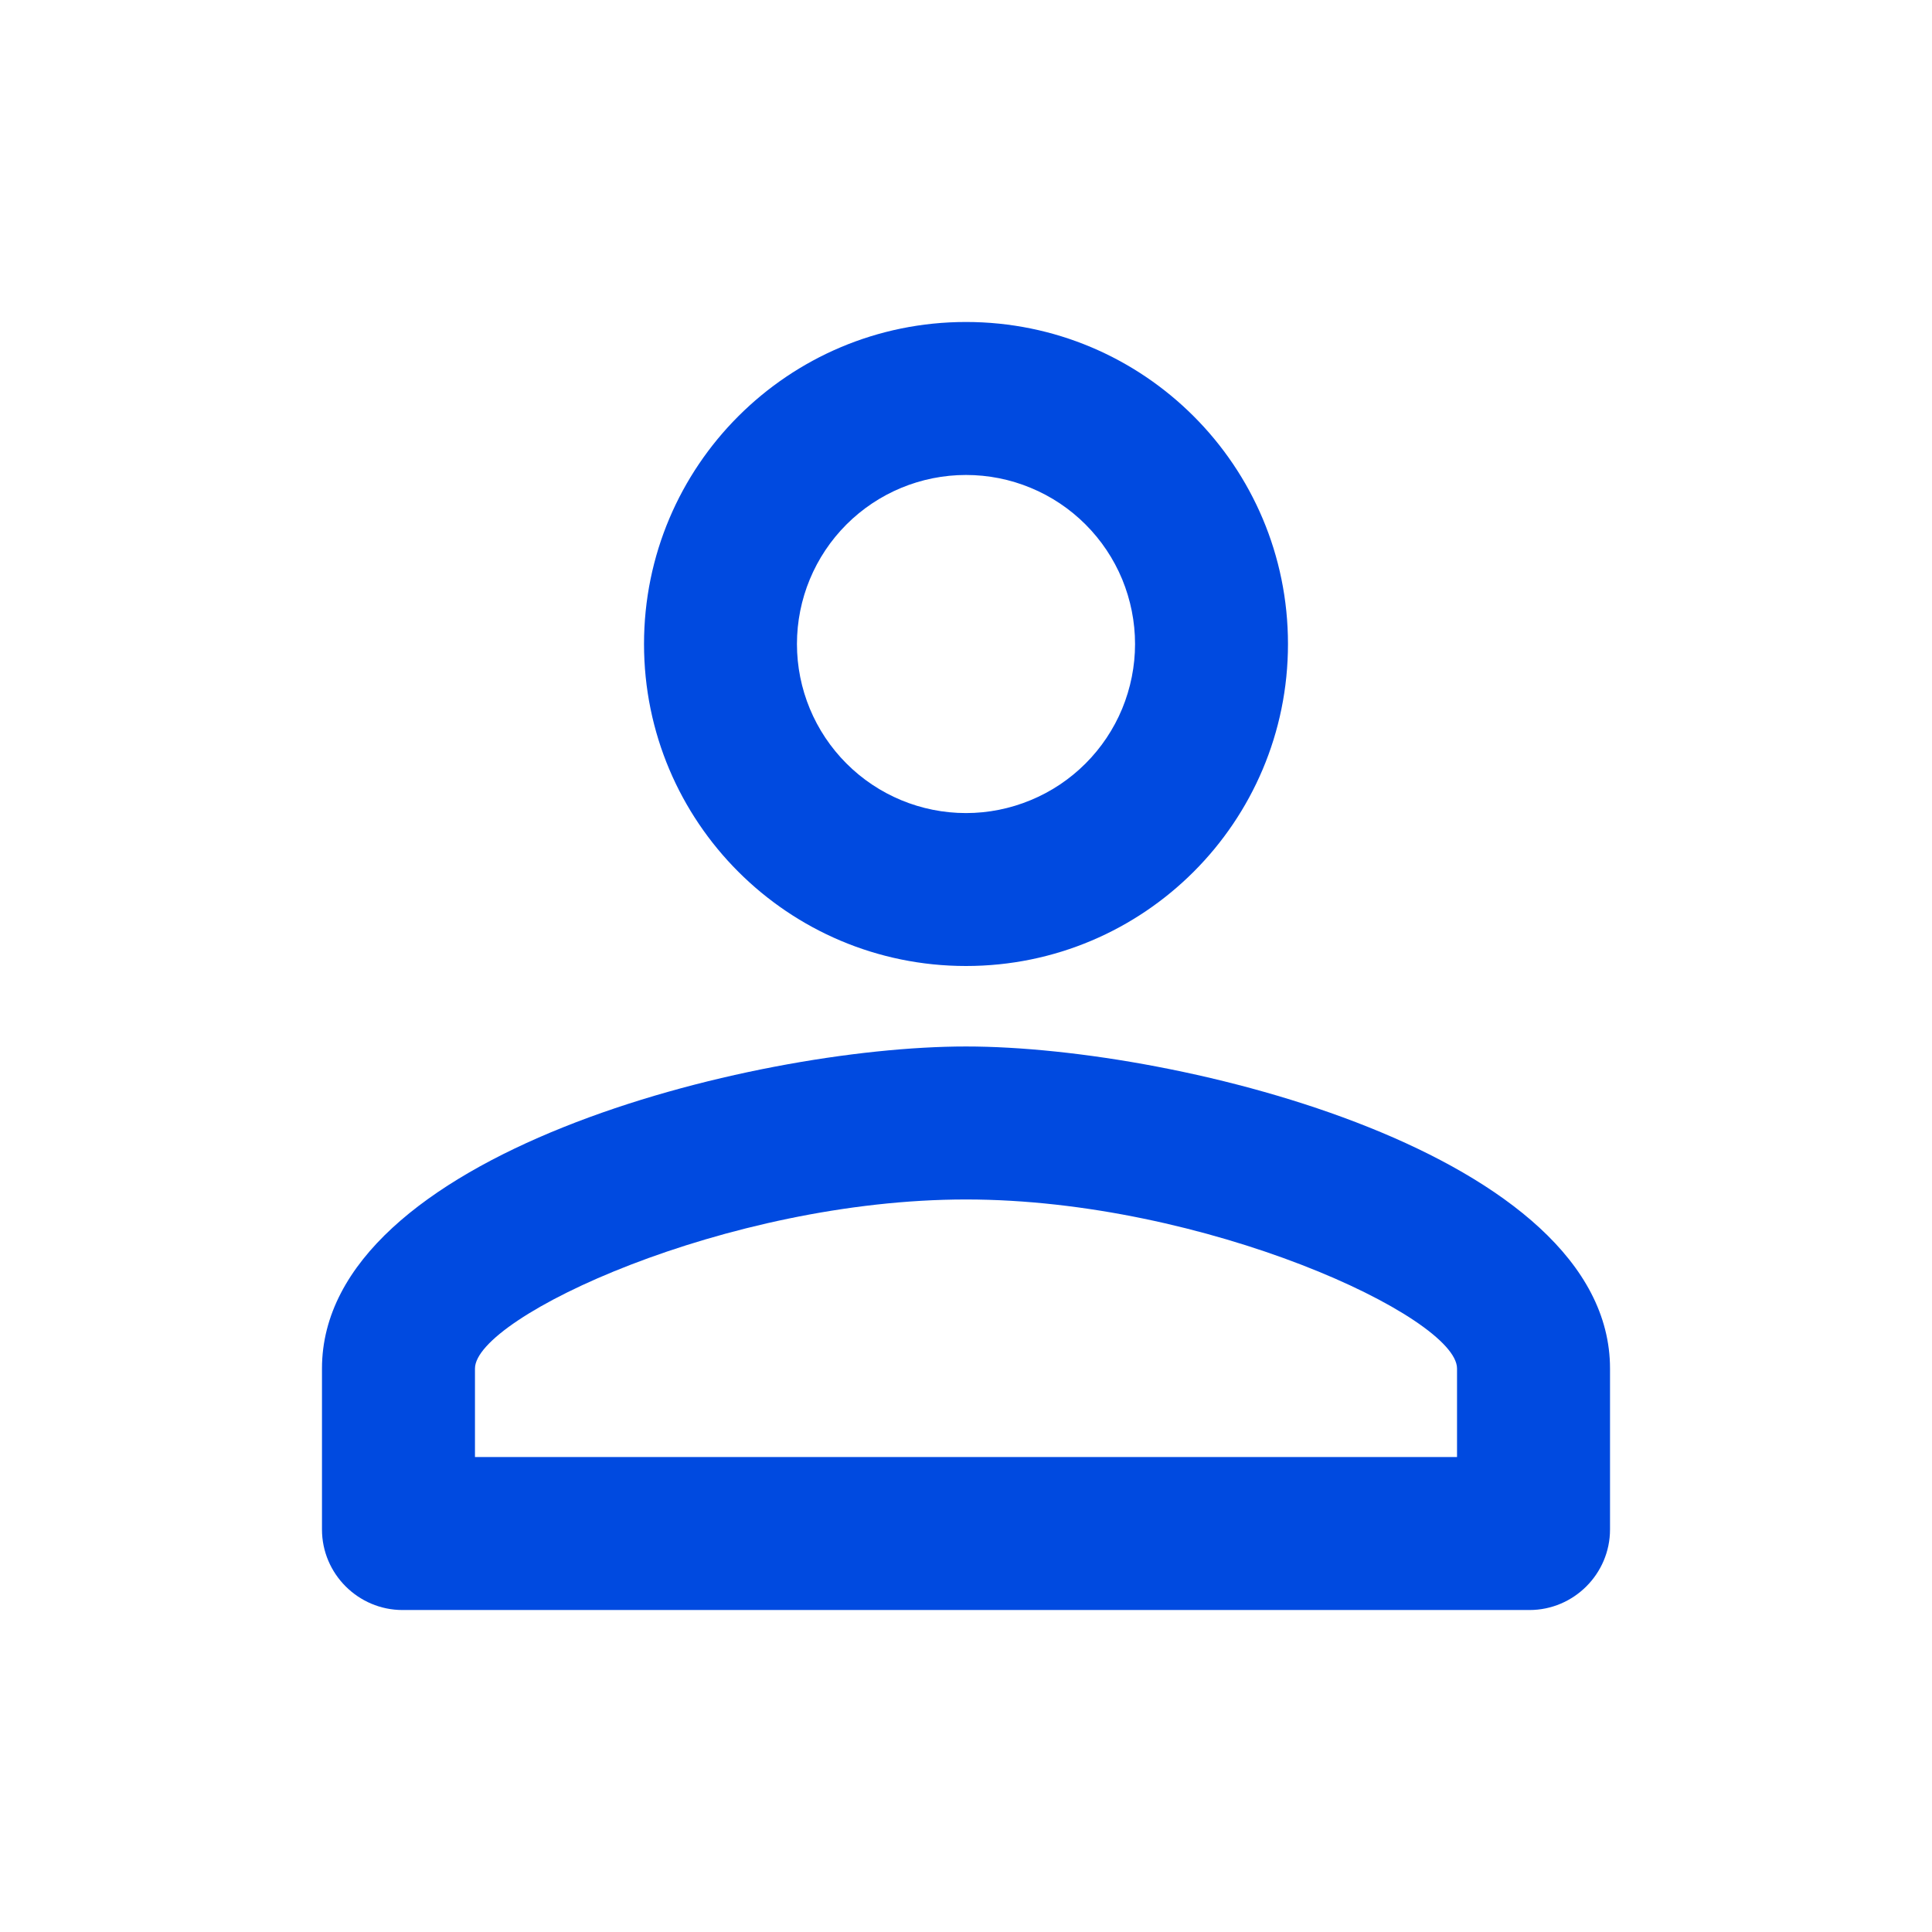 <svg xmlns="http://www.w3.org/2000/svg" width="32" height="32" viewBox="0 0 32 32" fill="none"><path d="M16 7.867C16.368 7.867 16.732 7.939 17.071 8.08C17.411 8.22 17.72 8.427 17.98 8.687C18.24 8.947 18.446 9.255 18.587 9.595C18.727 9.935 18.8 10.299 18.8 10.667C18.8 11.034 18.727 11.398 18.587 11.738C18.446 12.078 18.24 12.386 17.98 12.646C17.72 12.906 17.411 13.113 17.071 13.253C16.732 13.394 16.368 13.467 16 13.467C15.257 13.467 14.545 13.172 14.02 12.646C13.495 12.121 13.2 11.409 13.2 10.667C13.2 9.924 13.495 9.212 14.02 8.687C14.545 8.162 15.257 7.867 16 7.867ZM16 19.867C19.96 19.867 24.133 21.813 24.133 22.667V24.133H7.867V22.667C7.867 21.813 12.04 19.867 16 19.867ZM16 5.333C13.053 5.333 10.667 7.72 10.667 10.667C10.667 13.613 13.053 16 16 16C18.947 16 21.333 13.613 21.333 10.667C21.333 7.72 18.947 5.333 16 5.333ZM16 17.333C12.44 17.333 5.333 19.12 5.333 22.667V25.333C5.333 26.067 5.933 26.667 6.667 26.667H25.333C26.067 26.667 26.667 26.067 26.667 25.333V22.667C26.667 19.12 19.56 17.333 16 17.333Z" fill="#004AE0"></path></svg>
